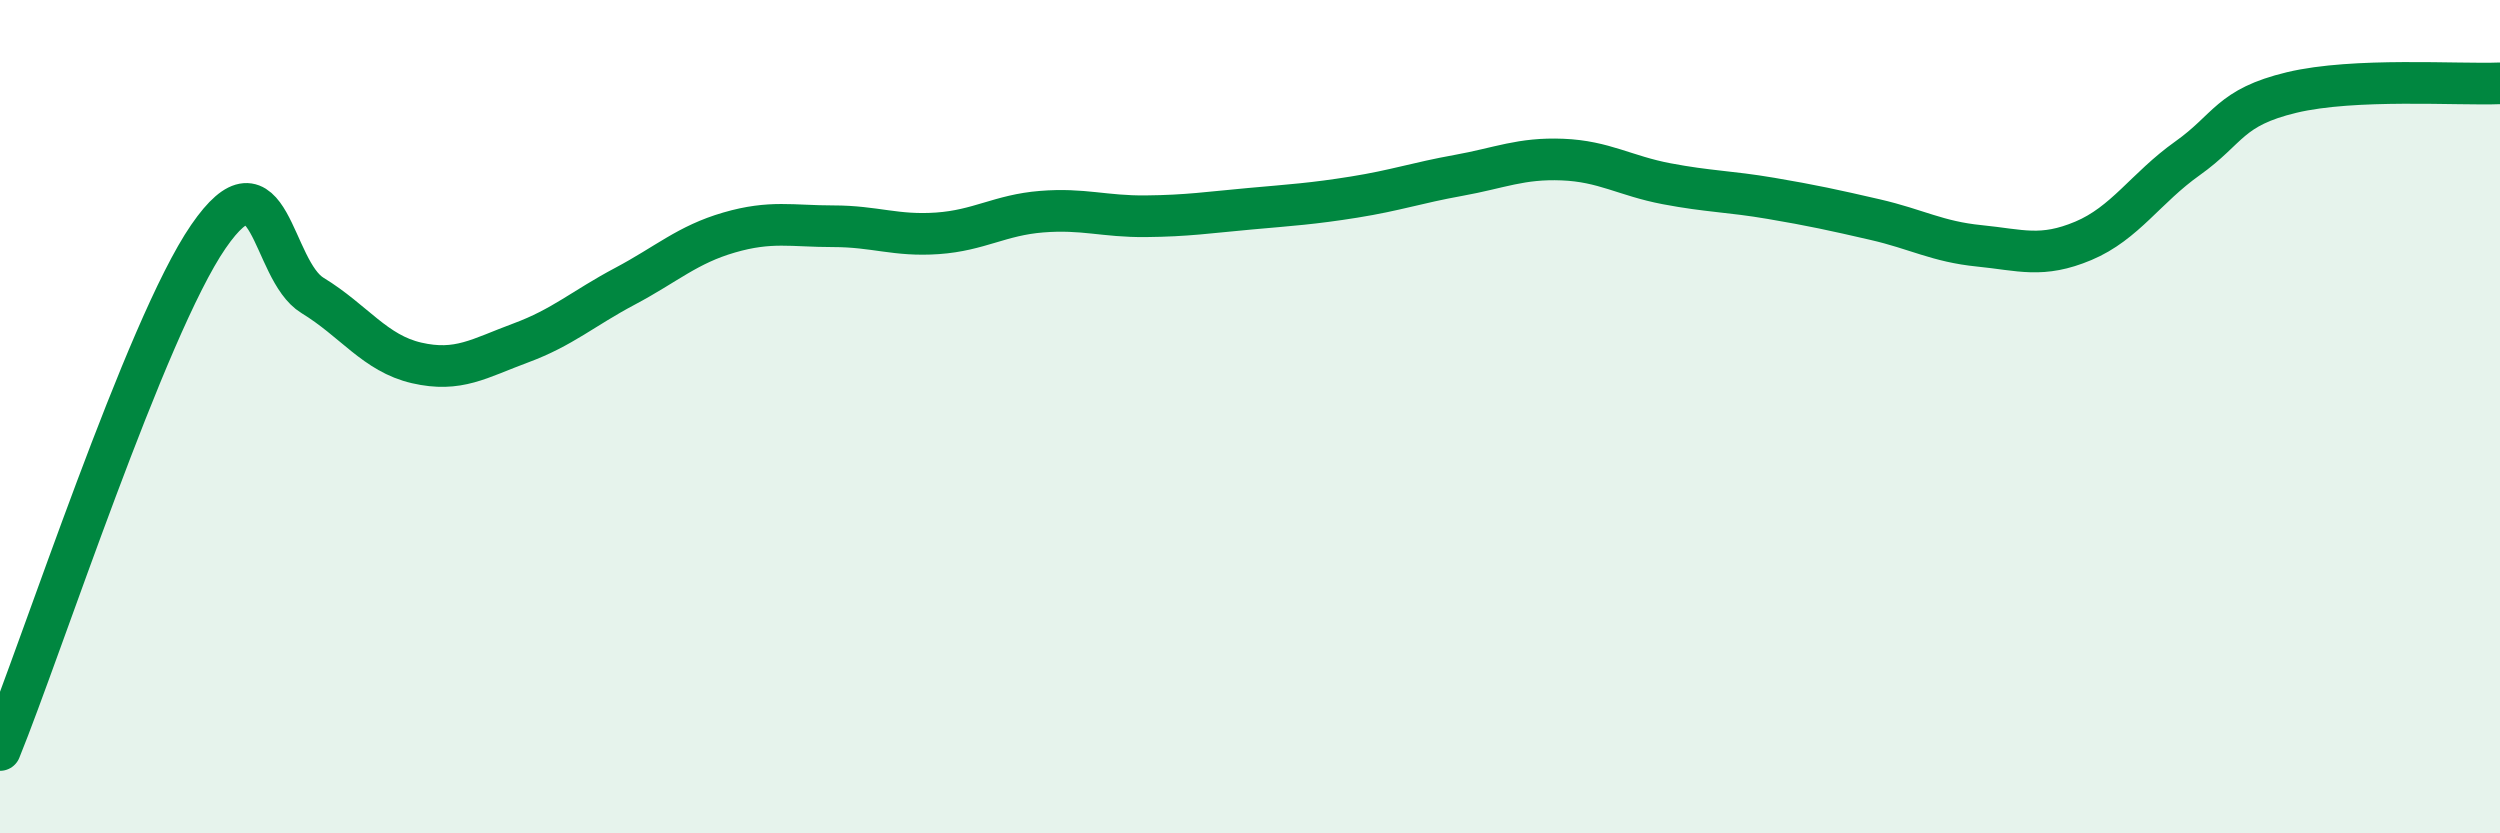 
    <svg width="60" height="20" viewBox="0 0 60 20" xmlns="http://www.w3.org/2000/svg">
      <path
        d="M 0,18 C 1,15.54 3.5,7.86 5,5.68 C 6.5,3.5 6.5,6.48 7.5,7.09 C 8.5,7.7 9,8.48 10,8.71 C 11,8.94 11.5,8.6 12.5,8.23 C 13.5,7.86 14,7.4 15,6.87 C 16,6.34 16.5,5.87 17.5,5.58 C 18.5,5.29 19,5.43 20,5.43 C 21,5.43 21.5,5.67 22.5,5.6 C 23.5,5.53 24,5.16 25,5.08 C 26,5 26.5,5.2 27.5,5.19 C 28.5,5.18 29,5.1 30,5.01 C 31,4.92 31.5,4.89 32.5,4.73 C 33.5,4.57 34,4.39 35,4.21 C 36,4.03 36.5,3.79 37.5,3.83 C 38.5,3.87 39,4.22 40,4.41 C 41,4.6 41.5,4.59 42.5,4.76 C 43.5,4.93 44,5.04 45,5.27 C 46,5.5 46.5,5.8 47.5,5.9 C 48.5,6 49,6.2 50,5.78 C 51,5.36 51.5,4.51 52.5,3.8 C 53.5,3.09 53.5,2.58 55,2.22 C 56.5,1.86 59,2.04 60,2L60 20L0 20Z"
        fill="#008740"
        opacity="0.1"
        stroke-linecap="round"
        stroke-linejoin="round"
      />
      <path
        d="M 0,18 C 1,15.54 3.5,7.86 5,5.68 C 6.5,3.5 6.5,6.48 7.5,7.09 C 8.5,7.7 9,8.48 10,8.71 C 11,8.94 11.5,8.6 12.5,8.23 C 13.5,7.86 14,7.4 15,6.87 C 16,6.34 16.5,5.87 17.5,5.58 C 18.5,5.29 19,5.43 20,5.43 C 21,5.43 21.5,5.67 22.5,5.6 C 23.5,5.53 24,5.16 25,5.08 C 26,5 26.5,5.2 27.5,5.19 C 28.5,5.18 29,5.1 30,5.01 C 31,4.92 31.5,4.89 32.5,4.73 C 33.5,4.57 34,4.39 35,4.21 C 36,4.03 36.5,3.79 37.5,3.83 C 38.5,3.87 39,4.22 40,4.41 C 41,4.6 41.5,4.59 42.5,4.76 C 43.5,4.93 44,5.04 45,5.27 C 46,5.5 46.5,5.8 47.5,5.9 C 48.5,6 49,6.2 50,5.78 C 51,5.36 51.5,4.51 52.5,3.8 C 53.5,3.09 53.5,2.58 55,2.22 C 56.5,1.86 59,2.04 60,2"
        stroke="#008740"
        stroke-width="1"
        fill="none"
        stroke-linecap="round"
        stroke-linejoin="round"
      />
    </svg>
  
